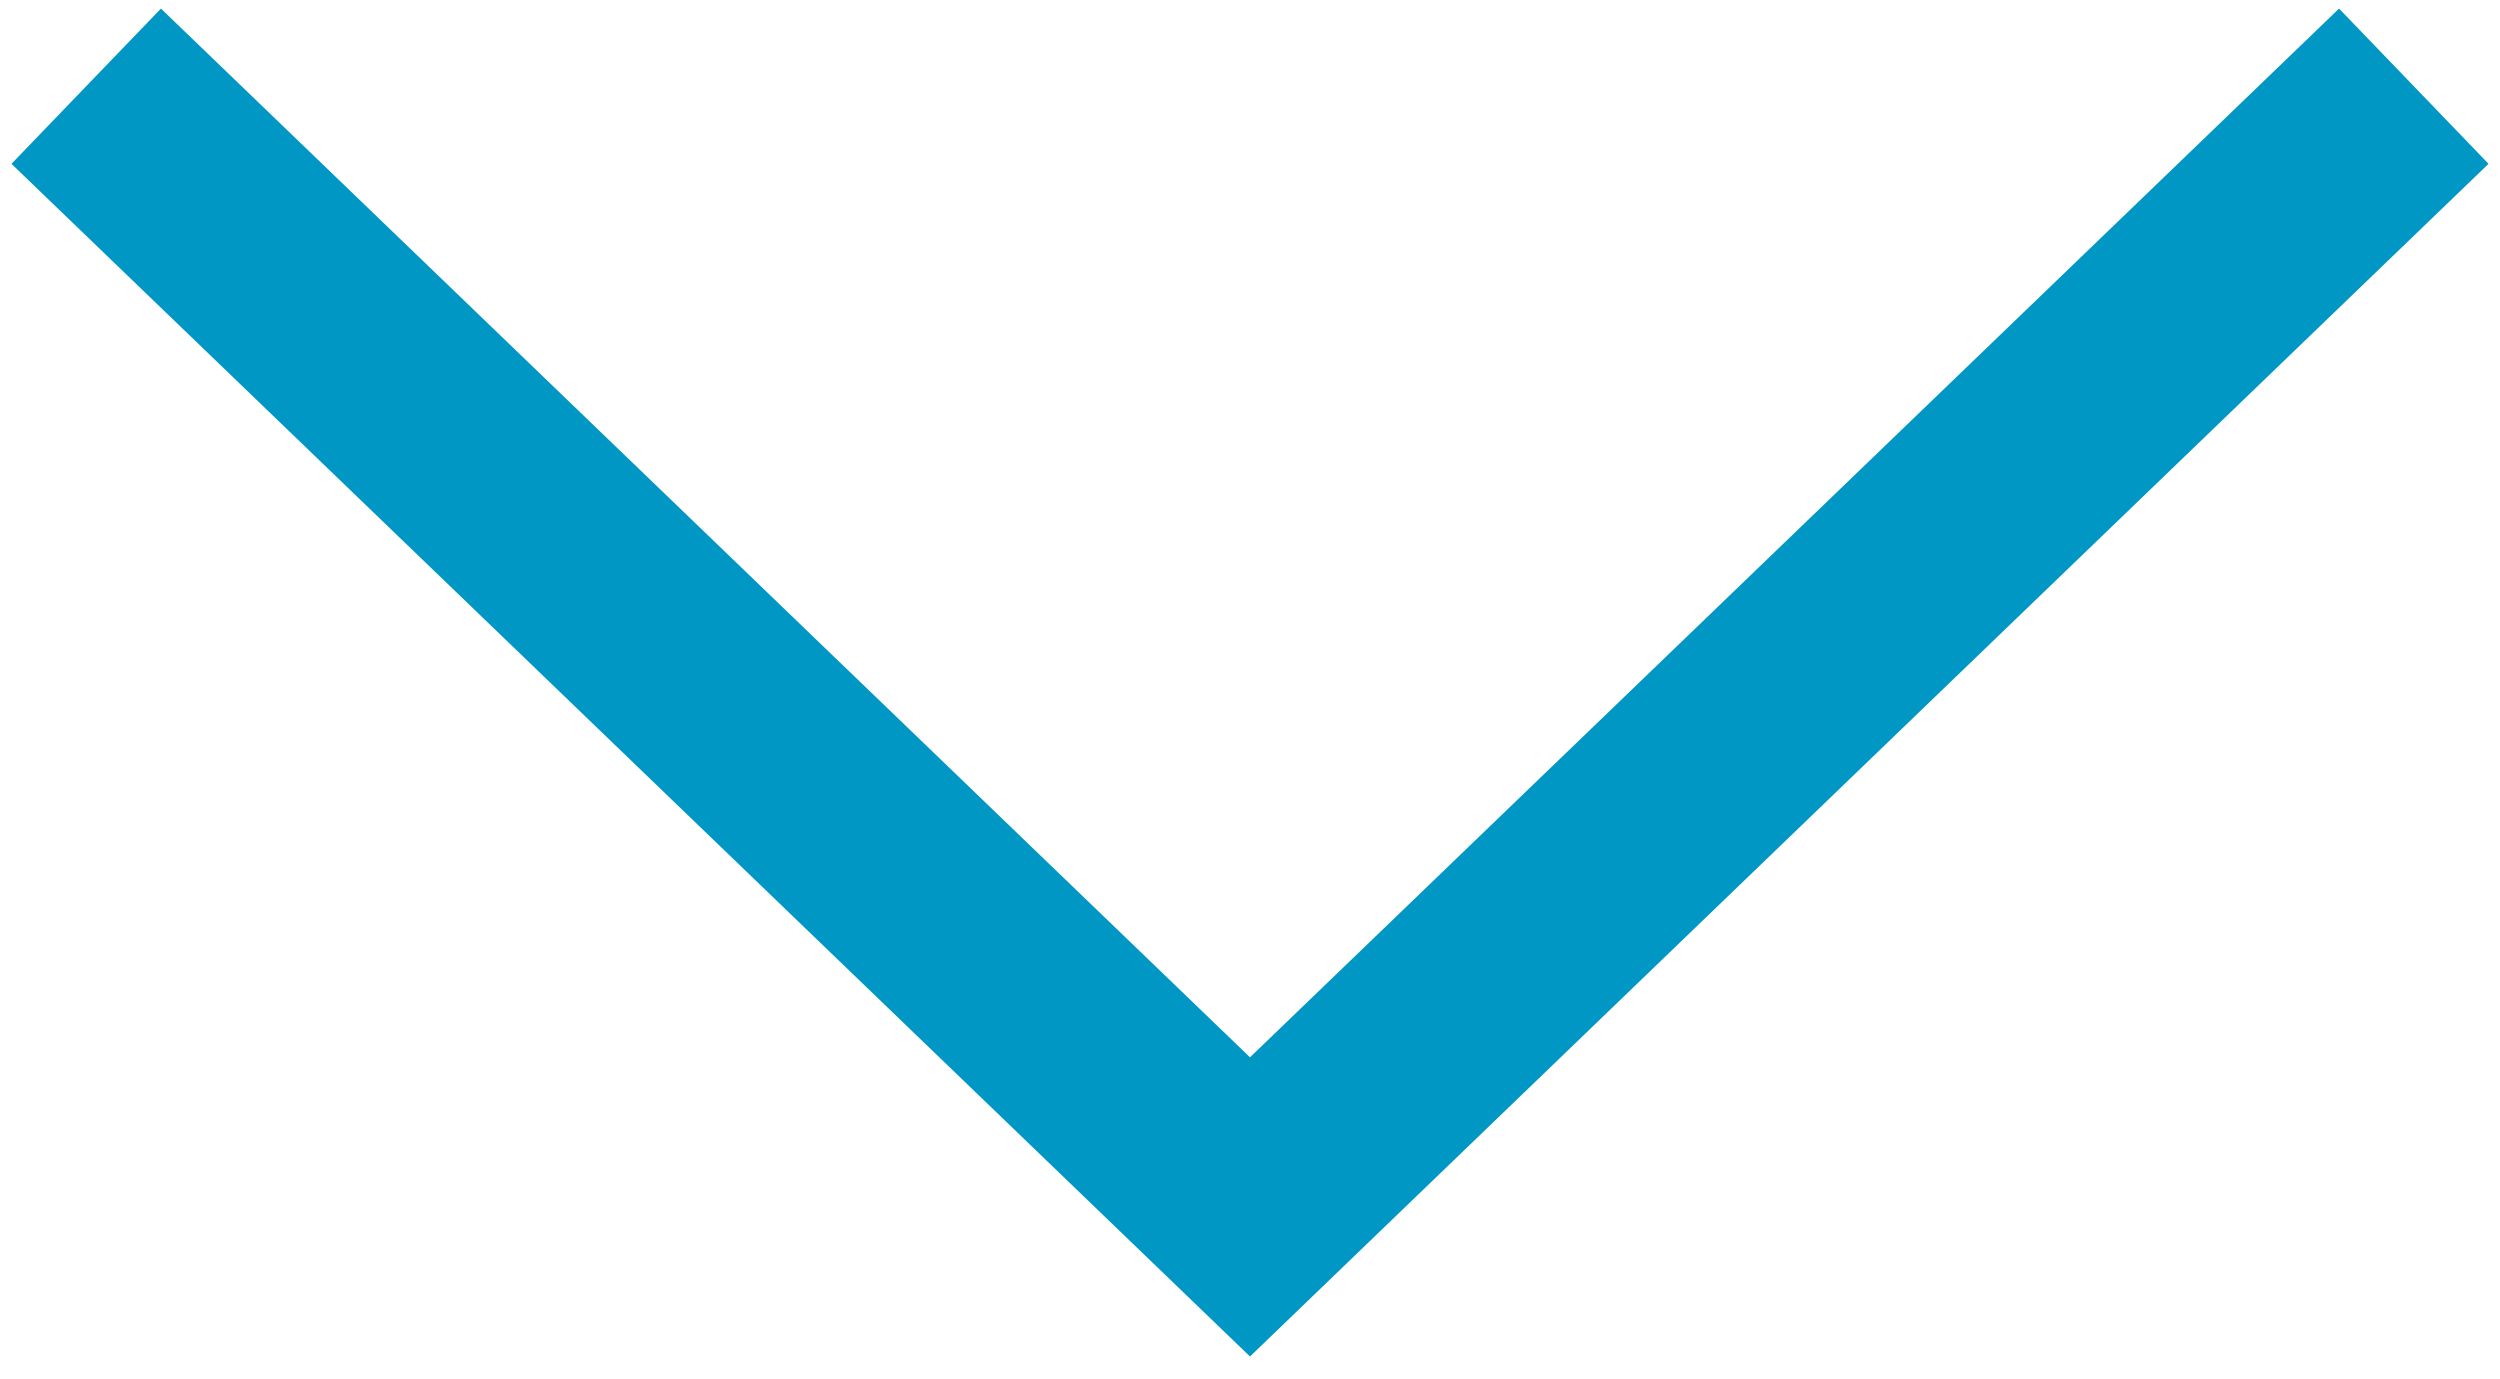 <?xml version="1.0" encoding="UTF-8"?>
<svg width="29px" height="16px" viewBox="0 0 29 16" version="1.1" xmlns="http://www.w3.org/2000/svg" xmlns:xlink="http://www.w3.org/1999/xlink">
    <!-- Generator: sketchtool 53.1 (72631) - https://sketchapp.com -->
    <title>500C9130-43B5-4004-A1D6-CDB5FD5BDD05</title>
    <desc>Created with sketchtool.</desc>
    <g id="Page-1" stroke="none" stroke-width="1" fill="none" fill-rule="evenodd">
        <g id="01---Courdy---Home" transform="translate(-706, -419)" stroke="#0197C4" stroke-width="2.5">
            <polyline id="Path-11" points="707 420 720.5 433 734 420"></polyline>
        </g>
    </g>
</svg>